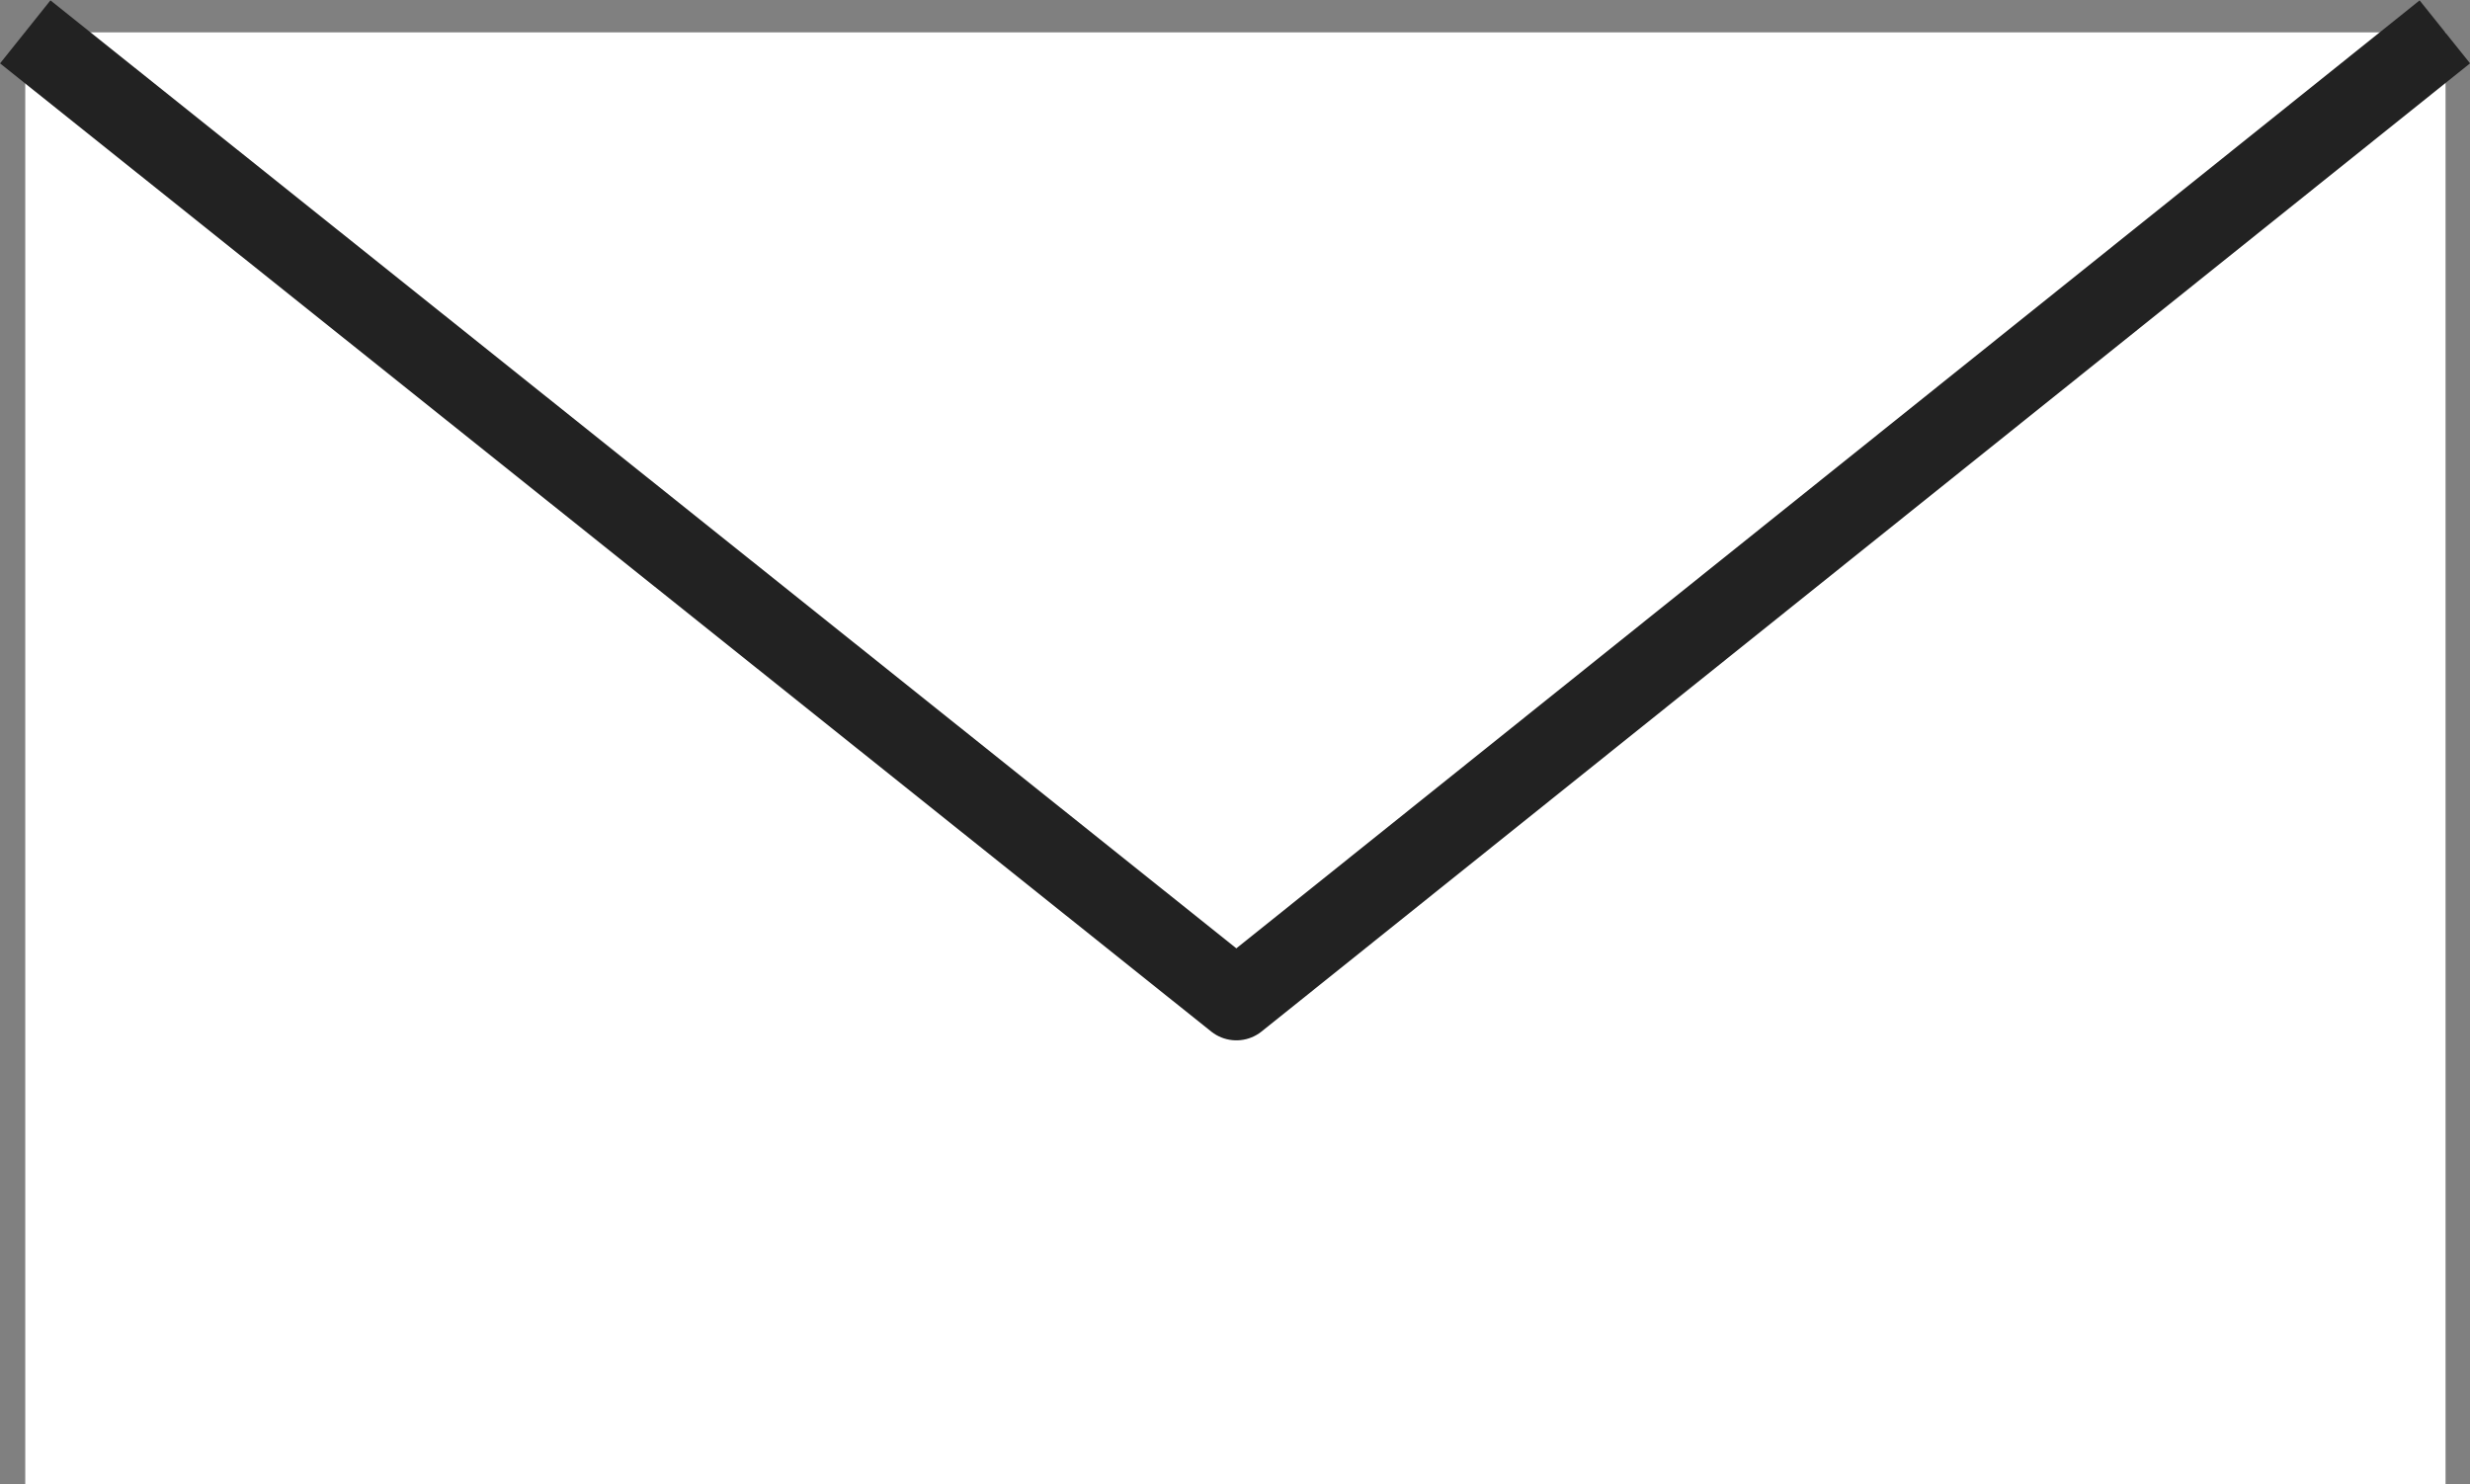 <svg xmlns="http://www.w3.org/2000/svg" width="30.616" height="18.4" viewBox="0 0 30.616 18.4">
  <rect x="0" y="0" width="30.616" height="18.4" fill="#808080" stroke="none"/>
  <g id="グループ_438" data-name="グループ 438" transform="translate(-1491.636 -4519.092)">
    <g id="グループ_467" data-name="グループ 467" transform="translate(-0.051)">
      <path id="パス_1119" data-name="パス 1119" d="M0,0H30V18H0Z" transform="translate(1492 4519.493)" fill="#fff"/>
      <path id="パス_1120" data-name="パス 1120" d="M1492,4519.487l15.012,12,14.979-12" fill="none" stroke="#222" stroke-linejoin="round" stroke-width="1"/>
    </g>
  </g>
</svg>
